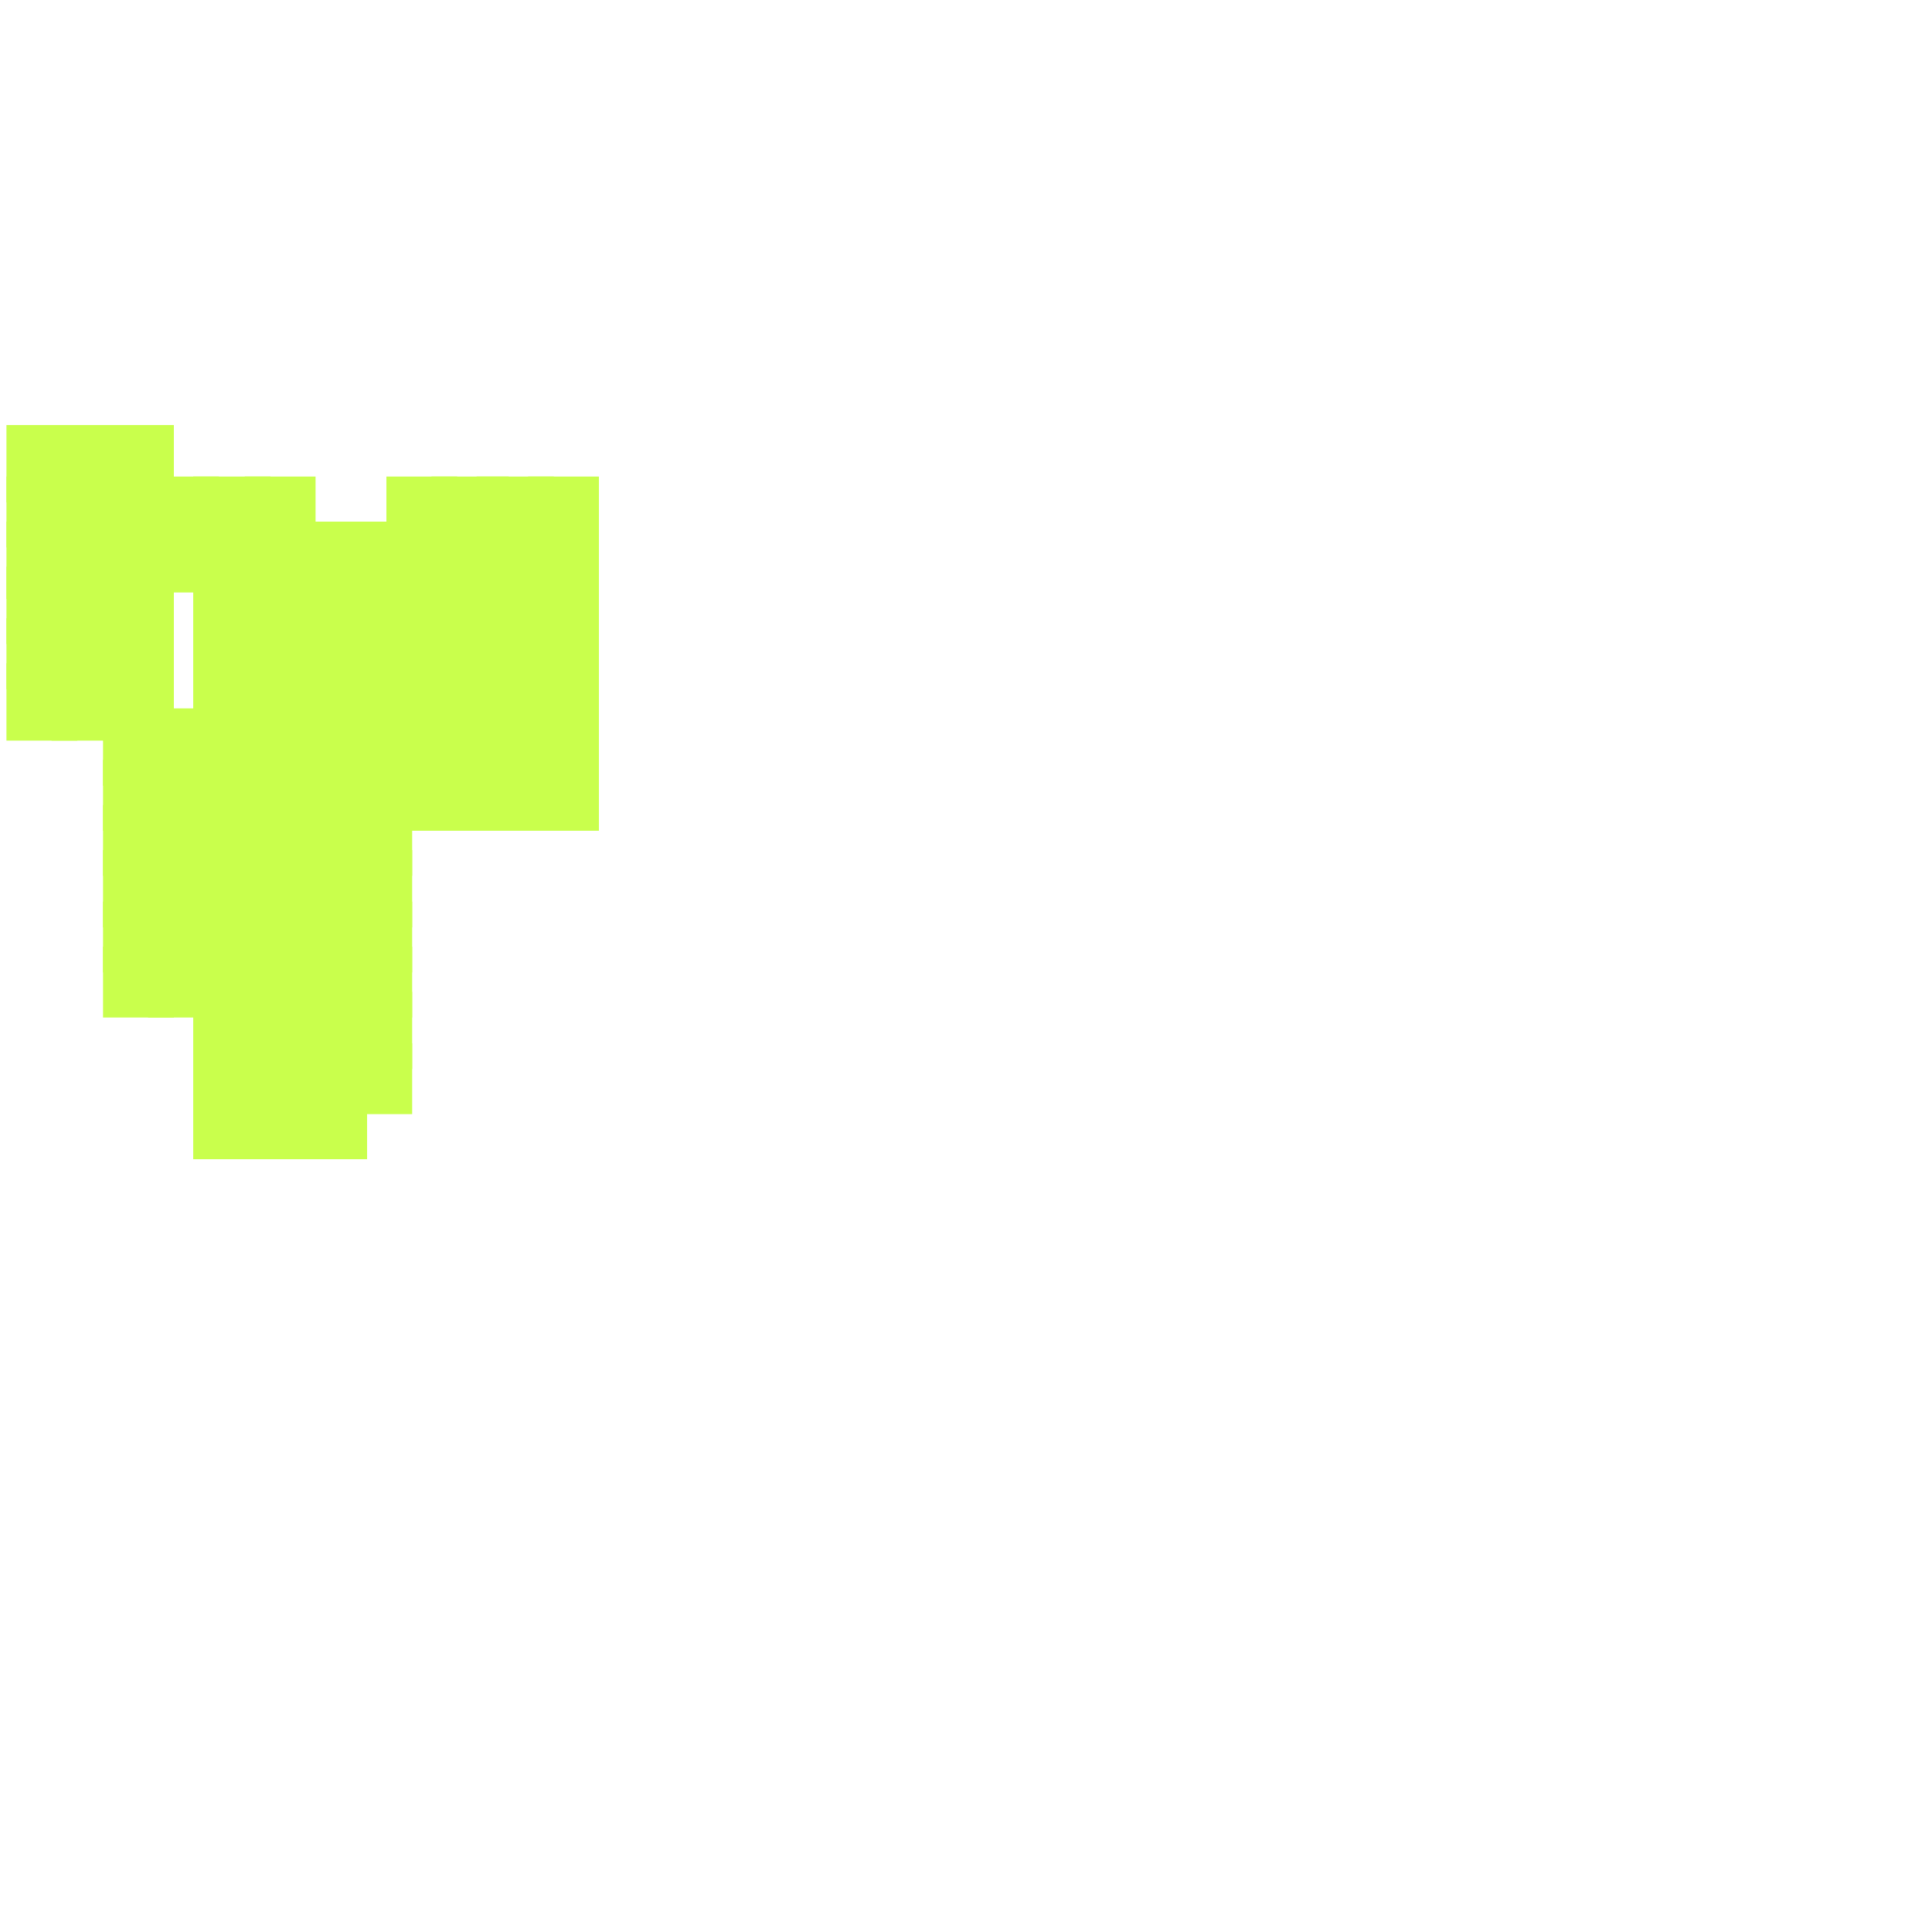 <svg xmlns="http://www.w3.org/2000/svg" width="300" height="300" viewBox="0 0 300 300" class="creatureMap" style="position:absolute;">
<defs>
  <filter id="blur" x="-30%" y="-30%" width="160%" height="160%">
    <feGaussianBlur stdDeviation="3" />
</filter>
<pattern id="pattern-untameable" width="10" height="10" patternTransform="rotate(135)" patternUnits="userSpaceOnUse">
<rect width="4" height="10" fill="black"></rect>
</pattern><filter id="groupStroke"><feFlood result="outsideColor" flood-color="black"/><feMorphology in="SourceAlpha" operator="dilate" radius="2"/><feComposite result="strokeoutline1" in="outsideColor" operator="in"/><feComposite result="strokeoutline2" in="strokeoutline1" in2="SourceAlpha" operator="out"/><feGaussianBlur in="strokeoutline2" result="strokeblur" stdDeviation="1"/></filter><style>.spawningMap-very-common { fill: #0F0;}.spawningMap-common { fill: #B2FF00;}.spawningMap-uncommon { fill: #FF0;}.spawningMap-very-uncommon { fill: #FC0;}.spawningMap-rare { fill: #F60;}.spawningMap-very-rare { fill: #F00; }.spawning-map-point {stroke:black; stroke-width:1;}</style></defs>
<g filter="url(#blur)" opacity="0.7"><g class="spawningMap-common"><rect x="30" y="140" width="12" height="11" /><rect x="30" y="147" width="12" height="11" /><rect x="82" y="88" width="11" height="12" /><rect x="82" y="96" width="11" height="11" /><rect x="82" y="103" width="11" height="11" /><rect x="82" y="110" width="11" height="12" /><rect x="82" y="118" width="11" height="11" /><rect x="74" y="88" width="12" height="12" /><rect x="74" y="96" width="12" height="11" /><rect x="74" y="103" width="12" height="11" /><rect x="74" y="110" width="12" height="12" /><rect x="67" y="88" width="12" height="12" /><rect x="67" y="96" width="12" height="11" /><rect x="67" y="103" width="12" height="11" /><rect x="67" y="110" width="12" height="12" /><rect x="67" y="118" width="12" height="11" /><rect x="60" y="88" width="11" height="12" /><rect x="60" y="96" width="11" height="11" /><rect x="60" y="103" width="11" height="11" /><rect x="60" y="110" width="11" height="12" /><rect x="60" y="118" width="11" height="11" /><rect x="52" y="81" width="12" height="11" /><rect x="52" y="88" width="12" height="12" /><rect x="52" y="96" width="12" height="11" /><rect x="52" y="103" width="12" height="11" /><rect x="52" y="110" width="12" height="12" /><rect x="52" y="118" width="12" height="11" /><rect x="45" y="81" width="12" height="11" /><rect x="45" y="88" width="12" height="12" /><rect x="45" y="96" width="12" height="11" /><rect x="45" y="103" width="12" height="11" /><rect x="45" y="110" width="12" height="12" /><rect x="23" y="140" width="11" height="11" /><rect x="23" y="147" width="11" height="11" /><rect x="23" y="125" width="11" height="11" /><rect x="23" y="132" width="11" height="12" /><rect x="23" y="110" width="11" height="12" /><rect x="23" y="118" width="11" height="11" /><rect x="16" y="140" width="11" height="11" /><rect x="16" y="147" width="11" height="11" /><rect x="82" y="81" width="11" height="11" /><rect x="74" y="81" width="12" height="11" /><rect x="67" y="81" width="12" height="11" /><rect x="60" y="81" width="11" height="11" /><rect x="38" y="81" width="11" height="11" /><rect x="30" y="81" width="12" height="11" /><rect x="30" y="74" width="12" height="11" /><rect x="16" y="125" width="11" height="11" /><rect x="16" y="132" width="11" height="12" /><rect x="16" y="110" width="11" height="12" /><rect x="16" y="118" width="11" height="11" /><rect x="74" y="118" width="12" height="11" /><rect x="45" y="118" width="12" height="11" /><rect x="38" y="118" width="11" height="11" /><rect x="30" y="118" width="12" height="11" /><rect x="52" y="125" width="12" height="11" /><rect x="45" y="125" width="12" height="11" /><rect x="38" y="125" width="11" height="11" /><rect x="30" y="125" width="12" height="11" /><rect x="52" y="132" width="12" height="12" /><rect x="45" y="132" width="12" height="12" /><rect x="38" y="132" width="11" height="12" /><rect x="30" y="132" width="12" height="12" /><rect x="52" y="140" width="12" height="11" /><rect x="45" y="140" width="12" height="11" /><rect x="38" y="140" width="11" height="11" /><rect x="16" y="96" width="11" height="11" /><rect x="52" y="147" width="12" height="11" /><rect x="45" y="147" width="12" height="11" /><rect x="38" y="147" width="11" height="11" /><rect x="16" y="103" width="11" height="12" /><rect x="52" y="154" width="12" height="12" /><rect x="45" y="154" width="12" height="12" /><rect x="38" y="154" width="11" height="12" /><rect x="30" y="154" width="12" height="12" /><rect x="16" y="81" width="11" height="12" /><rect x="16" y="88" width="11" height="12" /><rect x="16" y="66" width="11" height="12" /><rect x="16" y="74" width="11" height="11" /><rect x="8" y="96" width="12" height="11" /><rect x="8" y="103" width="12" height="12" /><rect x="8" y="81" width="12" height="12" /><rect x="8" y="88" width="12" height="12" /><rect x="8" y="66" width="12" height="12" /><rect x="8" y="74" width="12" height="11" /><rect x="45" y="162" width="12" height="11" /><rect x="38" y="162" width="11" height="11" /><rect x="30" y="162" width="12" height="11" /><rect x="1" y="96" width="11" height="11" /><rect x="1" y="103" width="11" height="12" /><rect x="1" y="81" width="11" height="12" /><rect x="1" y="88" width="11" height="12" /><rect x="1" y="66" width="11" height="12" /><rect x="1" y="74" width="11" height="11" /><rect x="45" y="169" width="12" height="11" /><rect x="38" y="169" width="11" height="11" /><rect x="30" y="169" width="12" height="11" /><rect x="38" y="88" width="11" height="12" /><rect x="38" y="96" width="11" height="11" /><rect x="38" y="103" width="11" height="11" /><rect x="38" y="110" width="11" height="12" /><rect x="30" y="88" width="12" height="12" /><rect x="30" y="96" width="12" height="11" /><rect x="30" y="103" width="12" height="11" /><rect x="30" y="110" width="12" height="12" /><rect x="82" y="74" width="11" height="11" /><rect x="74" y="74" width="12" height="11" /><rect x="67" y="74" width="12" height="11" /><rect x="60" y="74" width="11" height="11" /><rect x="38" y="74" width="11" height="11" /><rect x="52" y="162" width="12" height="11" /><rect x="23" y="74" width="11" height="11" /><rect x="23" y="81" width="11" height="11" /></g></g>
</svg>